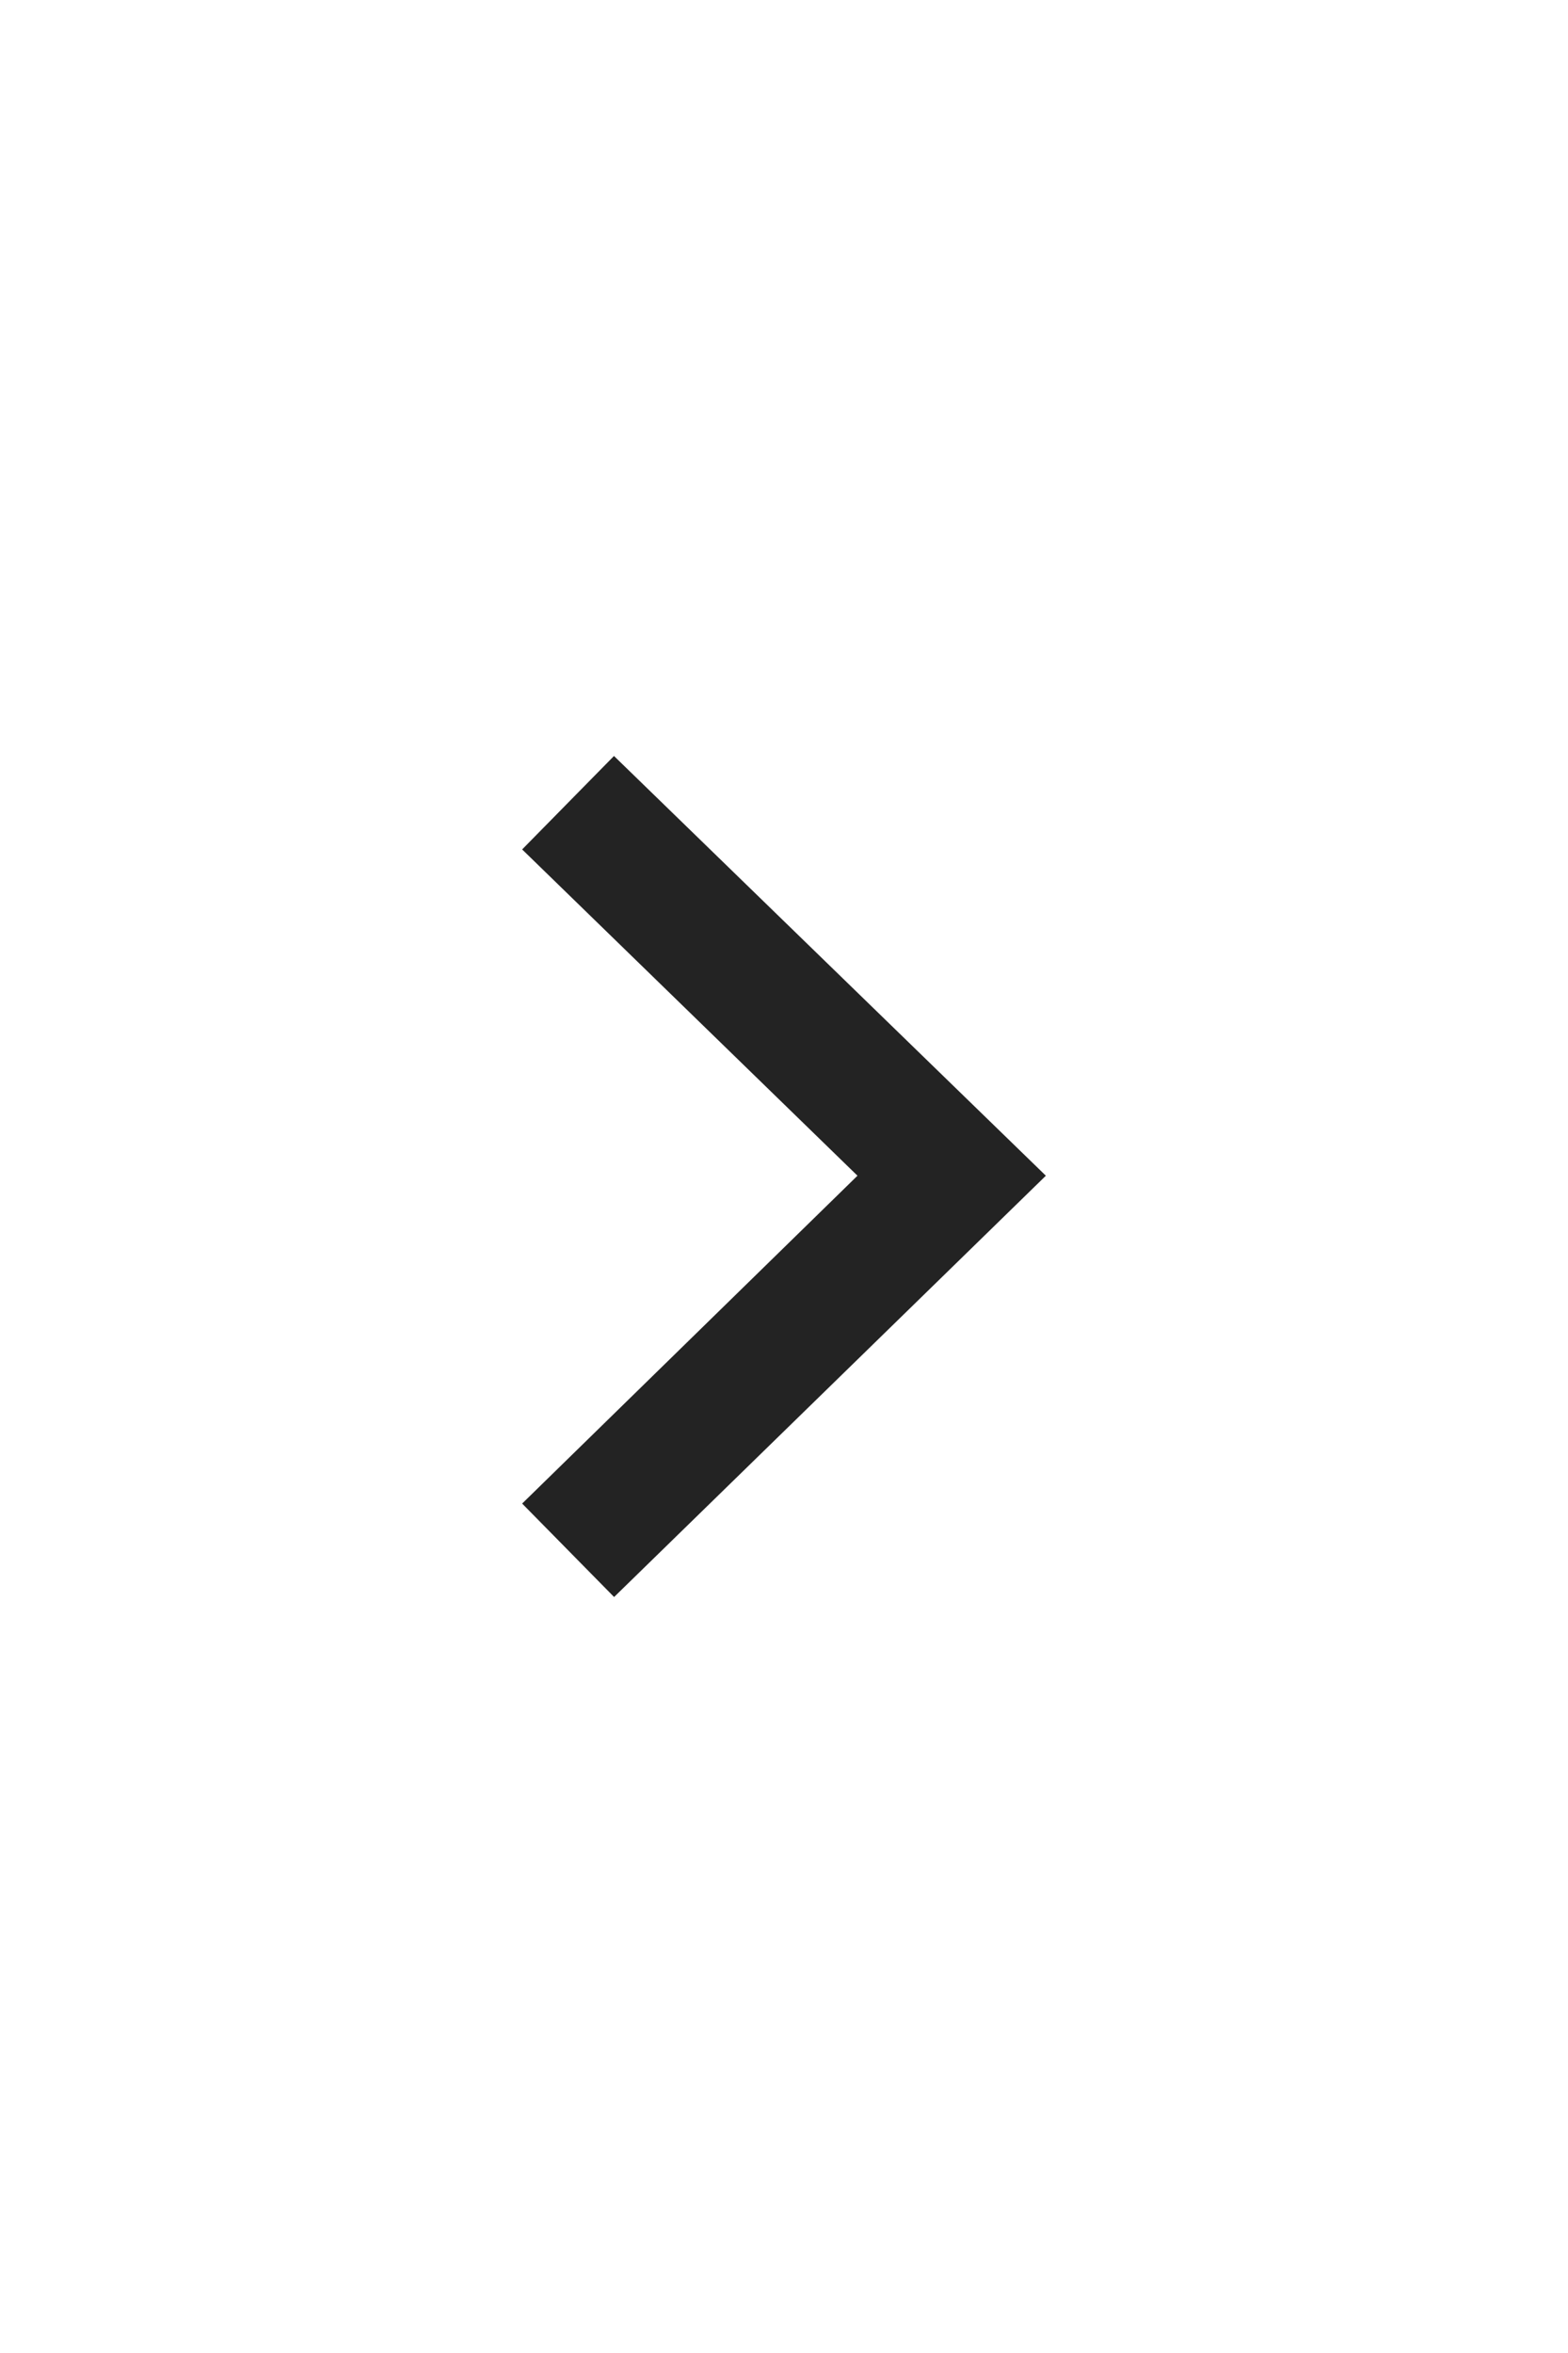 <svg xmlns="http://www.w3.org/2000/svg" width="14" height="21" viewBox="0 0 14 21">
  <g id="그룹_41773" data-name="그룹 41773" transform="translate(-144 -83)">
    <rect id="사각형_17141" data-name="사각형 17141" width="14" height="21" transform="translate(144 83)" fill="#fff" opacity="0"/>
    <path id="패스_43098" data-name="패스 43098" d="M-2.338-2.912.656-5.838-2.338-8.75l.82-.834L2.338-5.838l-3.855,3.76Z" transform="translate(151 99.331)" fill="#232323"/>
  </g>
</svg>

